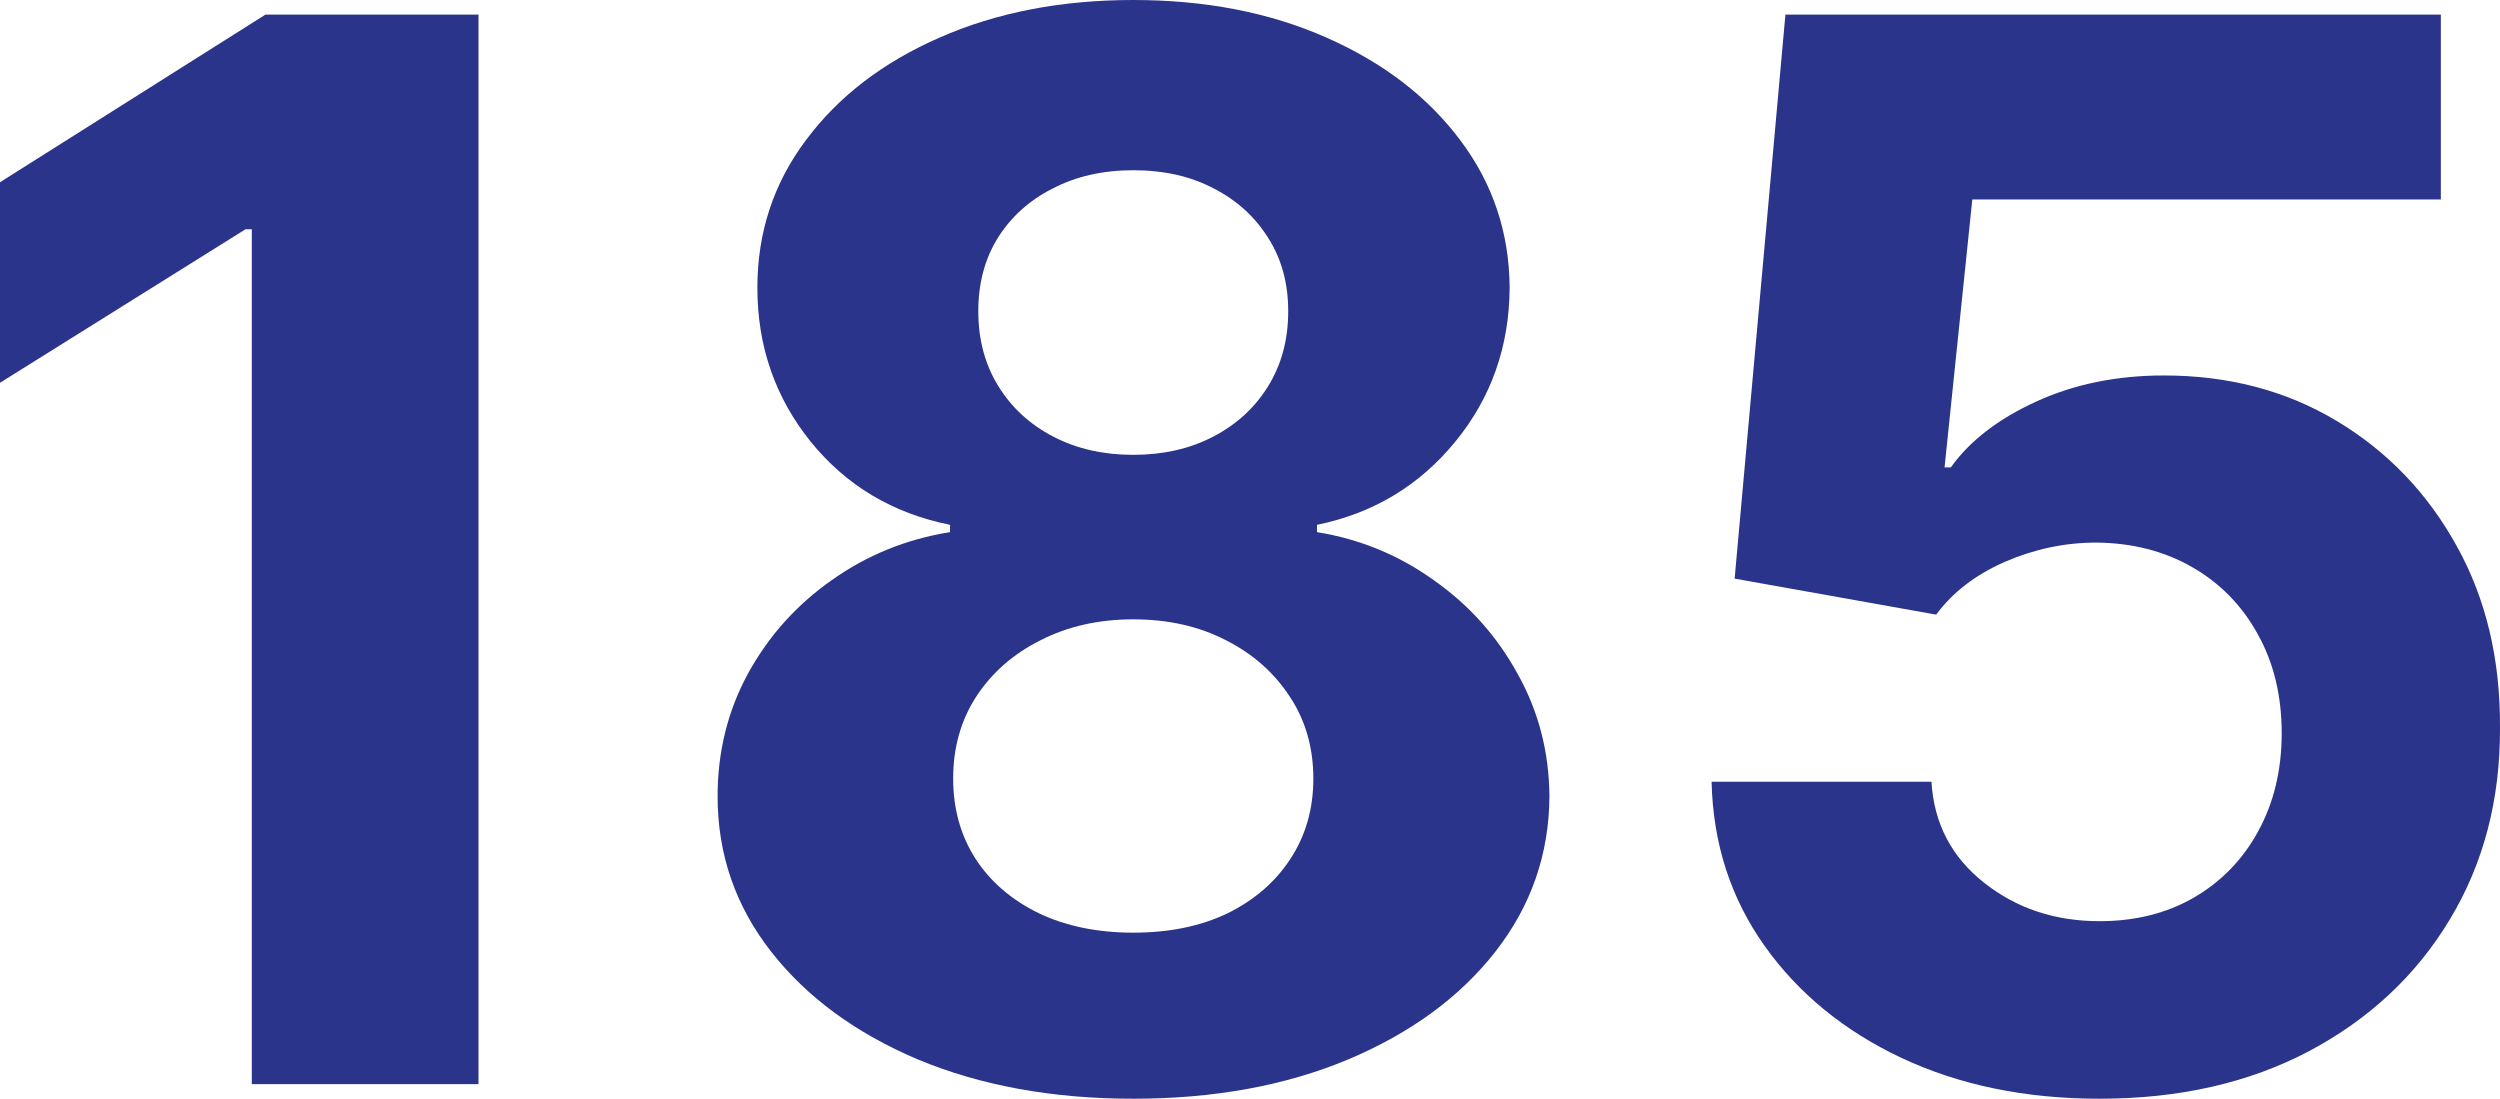<?xml version="1.0" encoding="UTF-8"?> <svg xmlns="http://www.w3.org/2000/svg" width="157" height="69" viewBox="0 0 157 69" fill="none"><path d="M30.049 0.918V68.082H15.813V14.397H15.419L0 24.038V11.445L16.668 0.918H30.049Z" fill="#2B348B"></path><path d="M71.168 69C66.106 69 61.602 68.18 57.656 66.54C53.733 64.879 50.654 62.616 48.418 59.752C46.183 56.888 45.065 53.641 45.065 50.012C45.065 47.213 45.7 44.645 46.972 42.305C48.265 39.944 50.018 37.987 52.232 36.435C54.446 34.861 56.922 33.855 59.662 33.418V32.959C56.067 32.237 53.152 30.499 50.917 27.744C48.681 24.968 47.563 21.743 47.563 18.07C47.563 14.594 48.583 11.5 50.621 8.789C52.659 6.056 55.454 3.913 59.004 2.361C62.577 0.787 66.632 0 71.168 0C75.705 0 79.749 0.787 83.3 2.361C86.872 3.935 89.678 6.089 91.716 8.822C93.754 11.533 94.784 14.616 94.806 18.07C94.784 21.765 93.645 24.989 91.387 27.744C89.13 30.499 86.237 32.237 82.708 32.959V33.418C85.404 33.855 87.848 34.861 90.039 36.435C92.253 37.987 94.006 39.944 95.299 42.305C96.615 44.645 97.283 47.213 97.305 50.012C97.283 53.641 96.154 56.888 93.919 59.752C91.683 62.616 88.593 64.879 84.648 66.54C80.724 68.18 76.231 69 71.168 69ZM71.168 58.571C73.426 58.571 75.398 58.167 77.086 57.358C78.774 56.527 80.089 55.39 81.031 53.947C81.996 52.482 82.478 50.799 82.478 48.897C82.478 46.951 81.985 45.235 80.998 43.748C80.012 42.239 78.675 41.059 76.987 40.206C75.3 39.332 73.36 38.895 71.168 38.895C68.999 38.895 67.059 39.332 65.349 40.206C63.64 41.059 62.292 42.239 61.306 43.748C60.341 45.235 59.859 46.951 59.859 48.897C59.859 50.799 60.33 52.482 61.273 53.947C62.215 55.39 63.541 56.527 65.251 57.358C66.96 58.167 68.933 58.571 71.168 58.571ZM71.168 28.564C73.053 28.564 74.73 28.182 76.198 27.416C77.667 26.651 78.818 25.591 79.65 24.235C80.483 22.88 80.9 21.317 80.9 19.546C80.9 17.797 80.483 16.266 79.65 14.954C78.818 13.621 77.678 12.582 76.231 11.839C74.785 11.074 73.097 10.691 71.168 10.691C69.262 10.691 67.574 11.074 66.106 11.839C64.637 12.582 63.486 13.621 62.654 14.954C61.843 16.266 61.437 17.797 61.437 19.546C61.437 21.317 61.854 22.88 62.686 24.235C63.519 25.591 64.67 26.651 66.138 27.416C67.607 28.182 69.284 28.564 71.168 28.564Z" fill="#2B348B"></path><path d="M131.849 69C127.203 69 123.061 68.147 119.422 66.442C115.806 64.737 112.935 62.386 110.809 59.391C108.683 56.396 107.576 52.963 107.488 49.094H121.296C121.45 51.695 122.545 53.805 124.584 55.423C126.622 57.041 129.044 57.85 131.849 57.85C134.085 57.85 136.058 57.358 137.767 56.374C139.499 55.368 140.846 53.98 141.811 52.209C142.797 50.416 143.29 48.361 143.29 46.044C143.29 43.682 142.786 41.605 141.778 39.813C140.792 38.02 139.422 36.621 137.668 35.615C135.915 34.609 133.91 34.096 131.652 34.074C129.68 34.074 127.762 34.478 125.899 35.287C124.058 36.096 122.622 37.2 121.592 38.599L108.935 36.337L112.124 0.918H153.285V12.528H123.861L122.118 29.351H122.513C123.696 27.69 125.482 26.312 127.871 25.219C130.26 24.126 132.934 23.579 135.893 23.579C139.948 23.579 143.564 24.53 146.742 26.433C149.92 28.335 152.43 30.947 154.271 34.27C156.112 37.572 157.022 41.376 157 45.683C157.022 50.209 155.969 54.231 153.844 57.751C151.739 61.249 148.792 64.004 145 66.016C141.23 68.005 136.847 69 131.849 69Z" fill="#2B348B"></path></svg> 